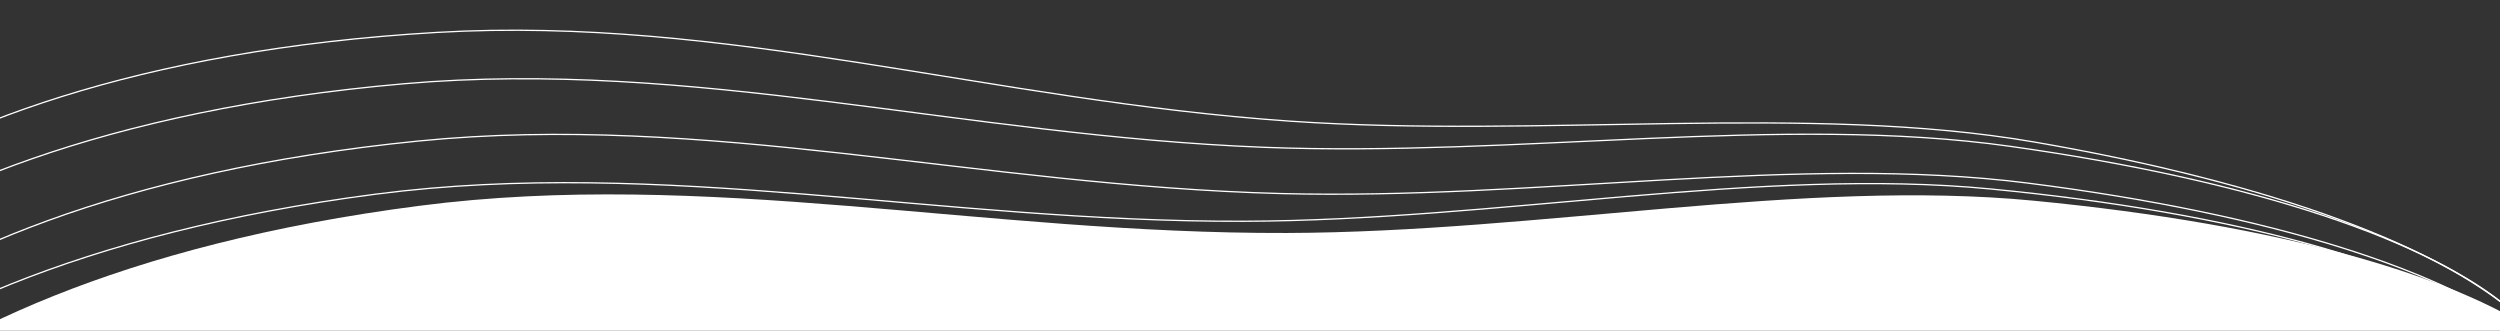 <?xml version="1.0" encoding="UTF-8"?> <svg xmlns="http://www.w3.org/2000/svg" width="1920" height="254" viewBox="0 0 1920 254" fill="none"><rect x="0" y="0" width="1920" height="254" fill="#333333" stroke="none"/> <g clip-path="url(#clip0)"> <path fill-rule="evenodd" clip-rule="evenodd" d="M979.168 693.032C749.155 705.681 692.009 608.939 506.525 577.798C322.416 546.887 31.807 562.511 -88.84 513.723C-216.594 462.061 -198.688 387.813 -123.752 322.921C-48.593 257.837 92.791 187.743 321.854 158.081C542.098 129.561 755.654 179.666 988.232 178.929C1183.28 178.311 1384.89 137.052 1561.98 154.15C1751.46 172.444 1892.83 212.495 1960.53 264.077C2029.07 316.301 2048.88 387.469 1937.21 440.051C1829.82 490.62 1555.18 487.653 1399.85 528.669C1218.67 576.511 1216.76 679.965 979.168 693.032Z" fill="white"></path> <path fill-rule="evenodd" clip-rule="evenodd" d="M946.168 684.032C716.155 696.681 659.01 599.939 473.526 568.798C289.416 537.887 -1.193 553.511 -121.839 504.723C-249.594 453.061 -231.688 378.813 -156.752 313.921C-81.592 248.837 59.792 178.743 288.854 149.081C509.099 120.561 722.654 170.666 955.232 169.929C1150.29 169.311 1351.89 128.052 1528.98 145.15C1718.46 163.444 1859.83 203.495 1927.53 255.077C1996.07 307.301 2015.88 378.469 1904.21 431.051C1796.82 481.62 1522.18 478.653 1366.85 519.669C1185.67 567.511 1183.76 670.965 946.168 684.032Z" stroke="white"></path> <path fill-rule="evenodd" clip-rule="evenodd" d="M941.557 662.931C711.497 668.875 660.811 570.382 477.967 533.798C296.478 497.486 5.833 504.637 -111.248 452.285C-235.227 396.848 -212.571 323.06 -133.682 260.301C-54.559 197.356 90.892 131.33 321.107 108.332C542.459 86.219 752.051 142.602 983.896 148.655C1178.33 153.731 1381.94 118.324 1557.32 140.608C1744.98 164.45 1883.28 208.662 1947.41 262.266C2012.34 316.535 2027.47 388.342 1912.77 437.709C1802.47 485.185 1528.94 474.196 1371.47 510.712C1187.8 553.304 1179.2 656.791 941.557 662.931Z" stroke="white"></path> <path fill-rule="evenodd" clip-rule="evenodd" d="M914.027 627.862C684.14 630.899 636.313 531.574 454.774 492.601C274.581 453.916 -15.837 457.394 -131.264 403.456C-253.492 346.341 -228.783 272.699 -148.236 210.821C-67.45 148.759 79.653 84.453 310.177 64.331C531.828 44.983 739.516 104.133 970.846 113.139C1164.85 120.692 1369.16 87.8 1543.65 112.352C1730.36 138.62 1867.21 184.672 1929.73 239.191C1993.02 294.388 2006.1 366.524 1890.17 414.53C1778.69 460.698 1505.87 446.218 1347.61 480.806C1163.01 521.149 1151.49 624.725 914.027 627.862Z" stroke="white"></path> <path fill-rule="evenodd" clip-rule="evenodd" d="M901.089 606.765C671.75 603.085 630.511 502.239 452.086 457.911C274.982 413.91 -14.718 408.902 -126.278 351.523C-244.41 290.764 -215.013 217.753 -130.721 158.154C-46.178 98.377 104.612 38.292 335.691 24.884C557.875 11.993 761.058 77.288 991.055 93.069C1183.94 106.303 1389.71 79.344 1562.05 109.026C1746.45 140.786 1879.87 190.895 1938.66 247.31C1998.18 304.425 2006.54 377.033 1887.88 421.709C1773.77 464.674 1502.78 442.2 1342.79 472.204C1156.17 507.2 1137.99 610.567 901.089 606.765Z" stroke="white"></path> </g> <defs> <clipPath id="clip0"> <rect width="1920" height="254" fill="white"></rect> </clipPath> </defs> </svg> 